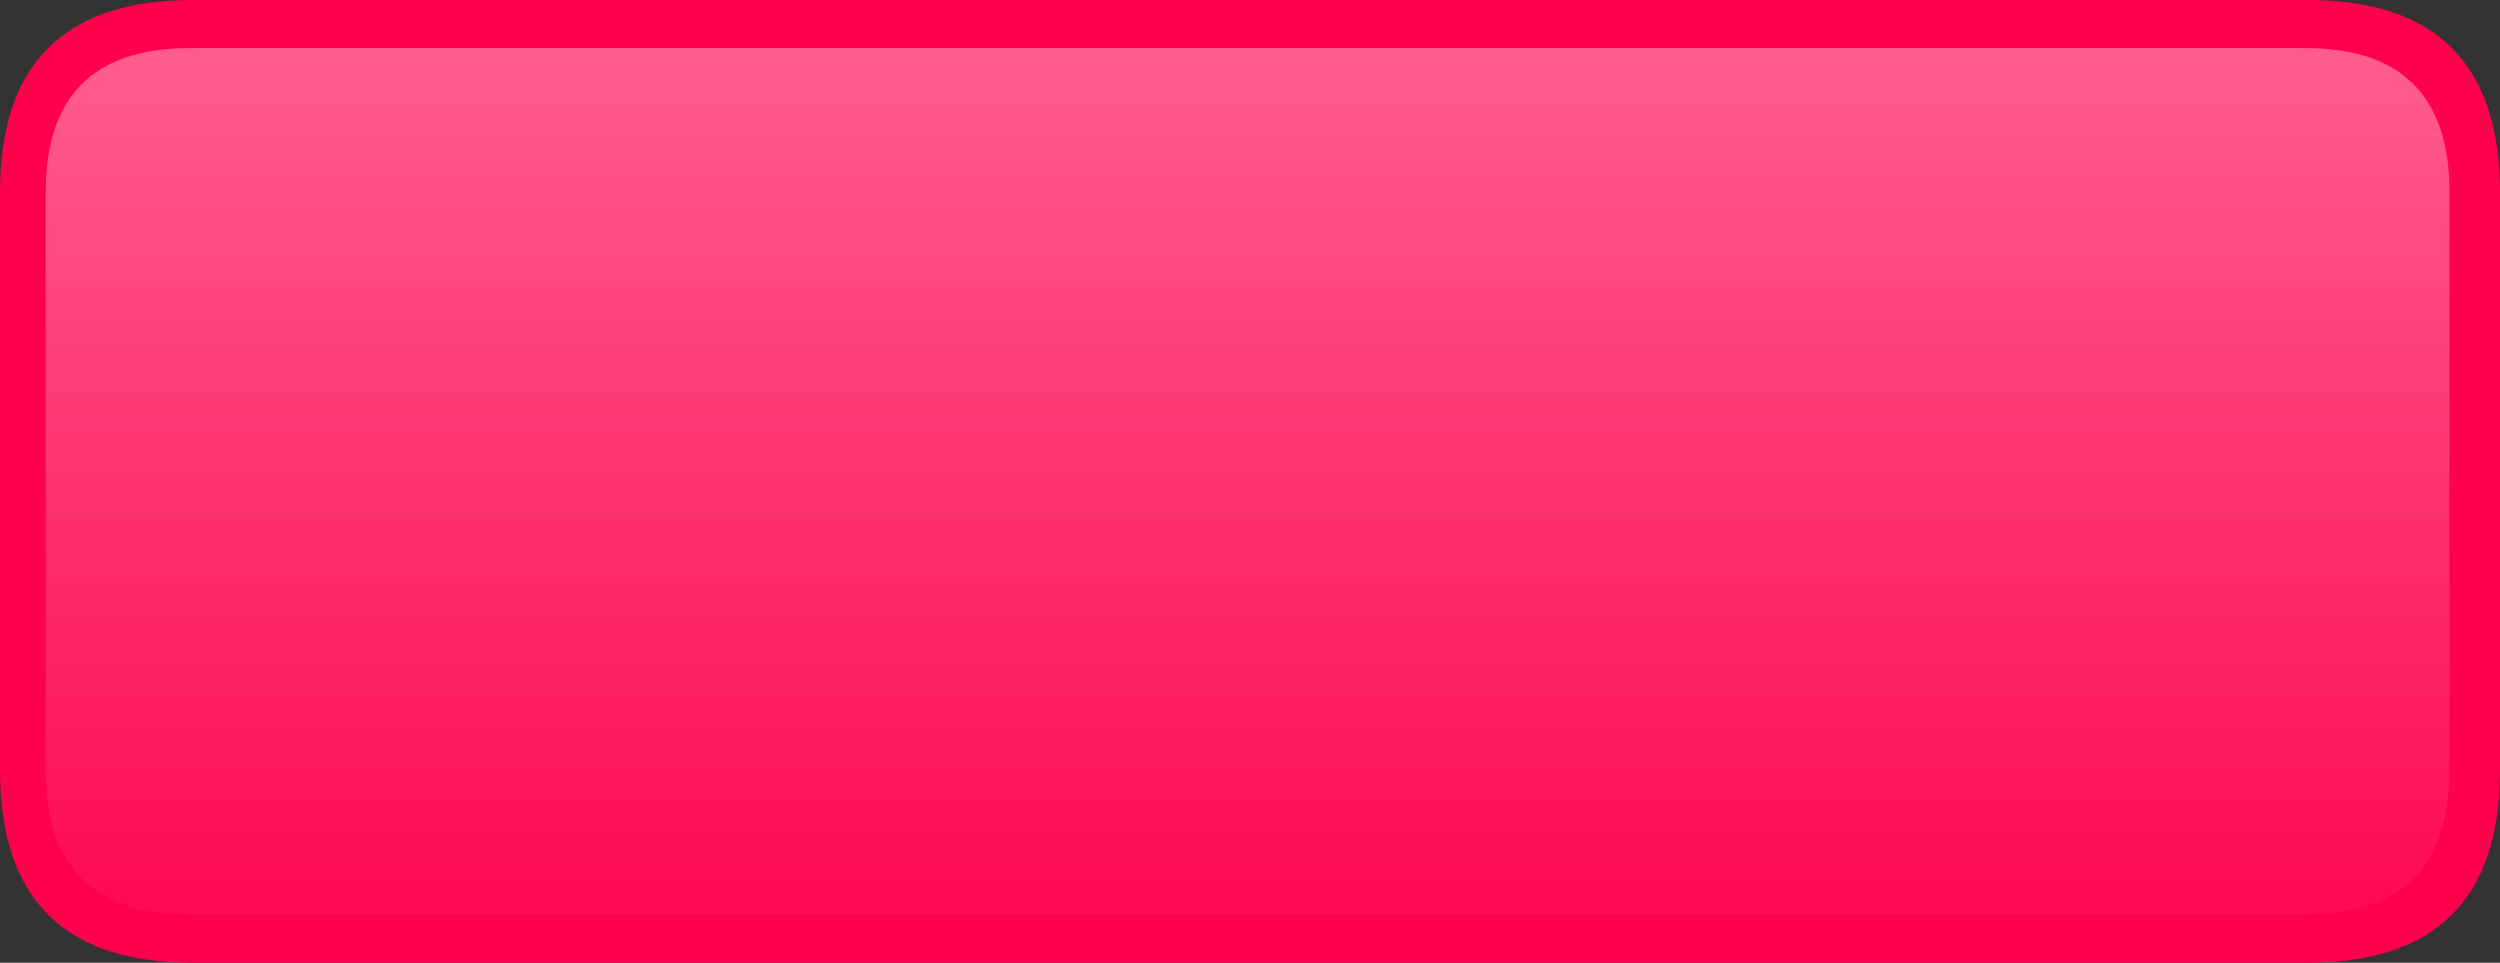 <?xml version="1.0" encoding="UTF-8" standalone="no"?>
<svg xmlns:xlink="http://www.w3.org/1999/xlink" height="40.05px" width="104.0px" xmlns="http://www.w3.org/2000/svg">
  <rect width="100%" height="100%" fill="#333333" stroke="none"/>
  <g transform="matrix(1.0, 0.0, 0.0, 1.0, 18.5, -1.5)">
    <path d="M85.5 9.5 L85.5 33.55 Q85.5 41.55 77.5 41.55 L-10.5 41.55 Q-18.5 41.55 -18.5 33.55 L-18.5 9.5 Q-18.5 1.5 -10.5 1.5 L77.5 1.5 Q85.5 1.5 85.5 9.5" fill="#ff004d" fill-rule="evenodd" stroke="none"/>
    <path d="M83.4 33.55 Q83.4 39.55 77.4 39.55 L-10.6 39.55 Q-16.6 39.55 -16.6 33.55 L-16.6 9.5 Q-16.6 3.5 -10.6 3.5 L77.4 3.5 Q83.4 3.5 83.4 9.5 L83.4 33.55" fill="url(#gradient0)" fill-rule="evenodd" stroke="none"/>
  </g>
  <defs>
    <linearGradient gradientTransform="matrix(0.0, 0.027, -0.022, 0.0, 33.45, 21.55)" gradientUnits="userSpaceOnUse" id="gradient0" spreadMethod="pad" x1="-819.2" x2="819.2">
      <stop offset="0.0" stop-color="#ffffff" stop-opacity="0.4"/>
      <stop offset="1.0" stop-color="#ffffff" stop-opacity="0.0"/>
    </linearGradient>
  </defs>
</svg>
